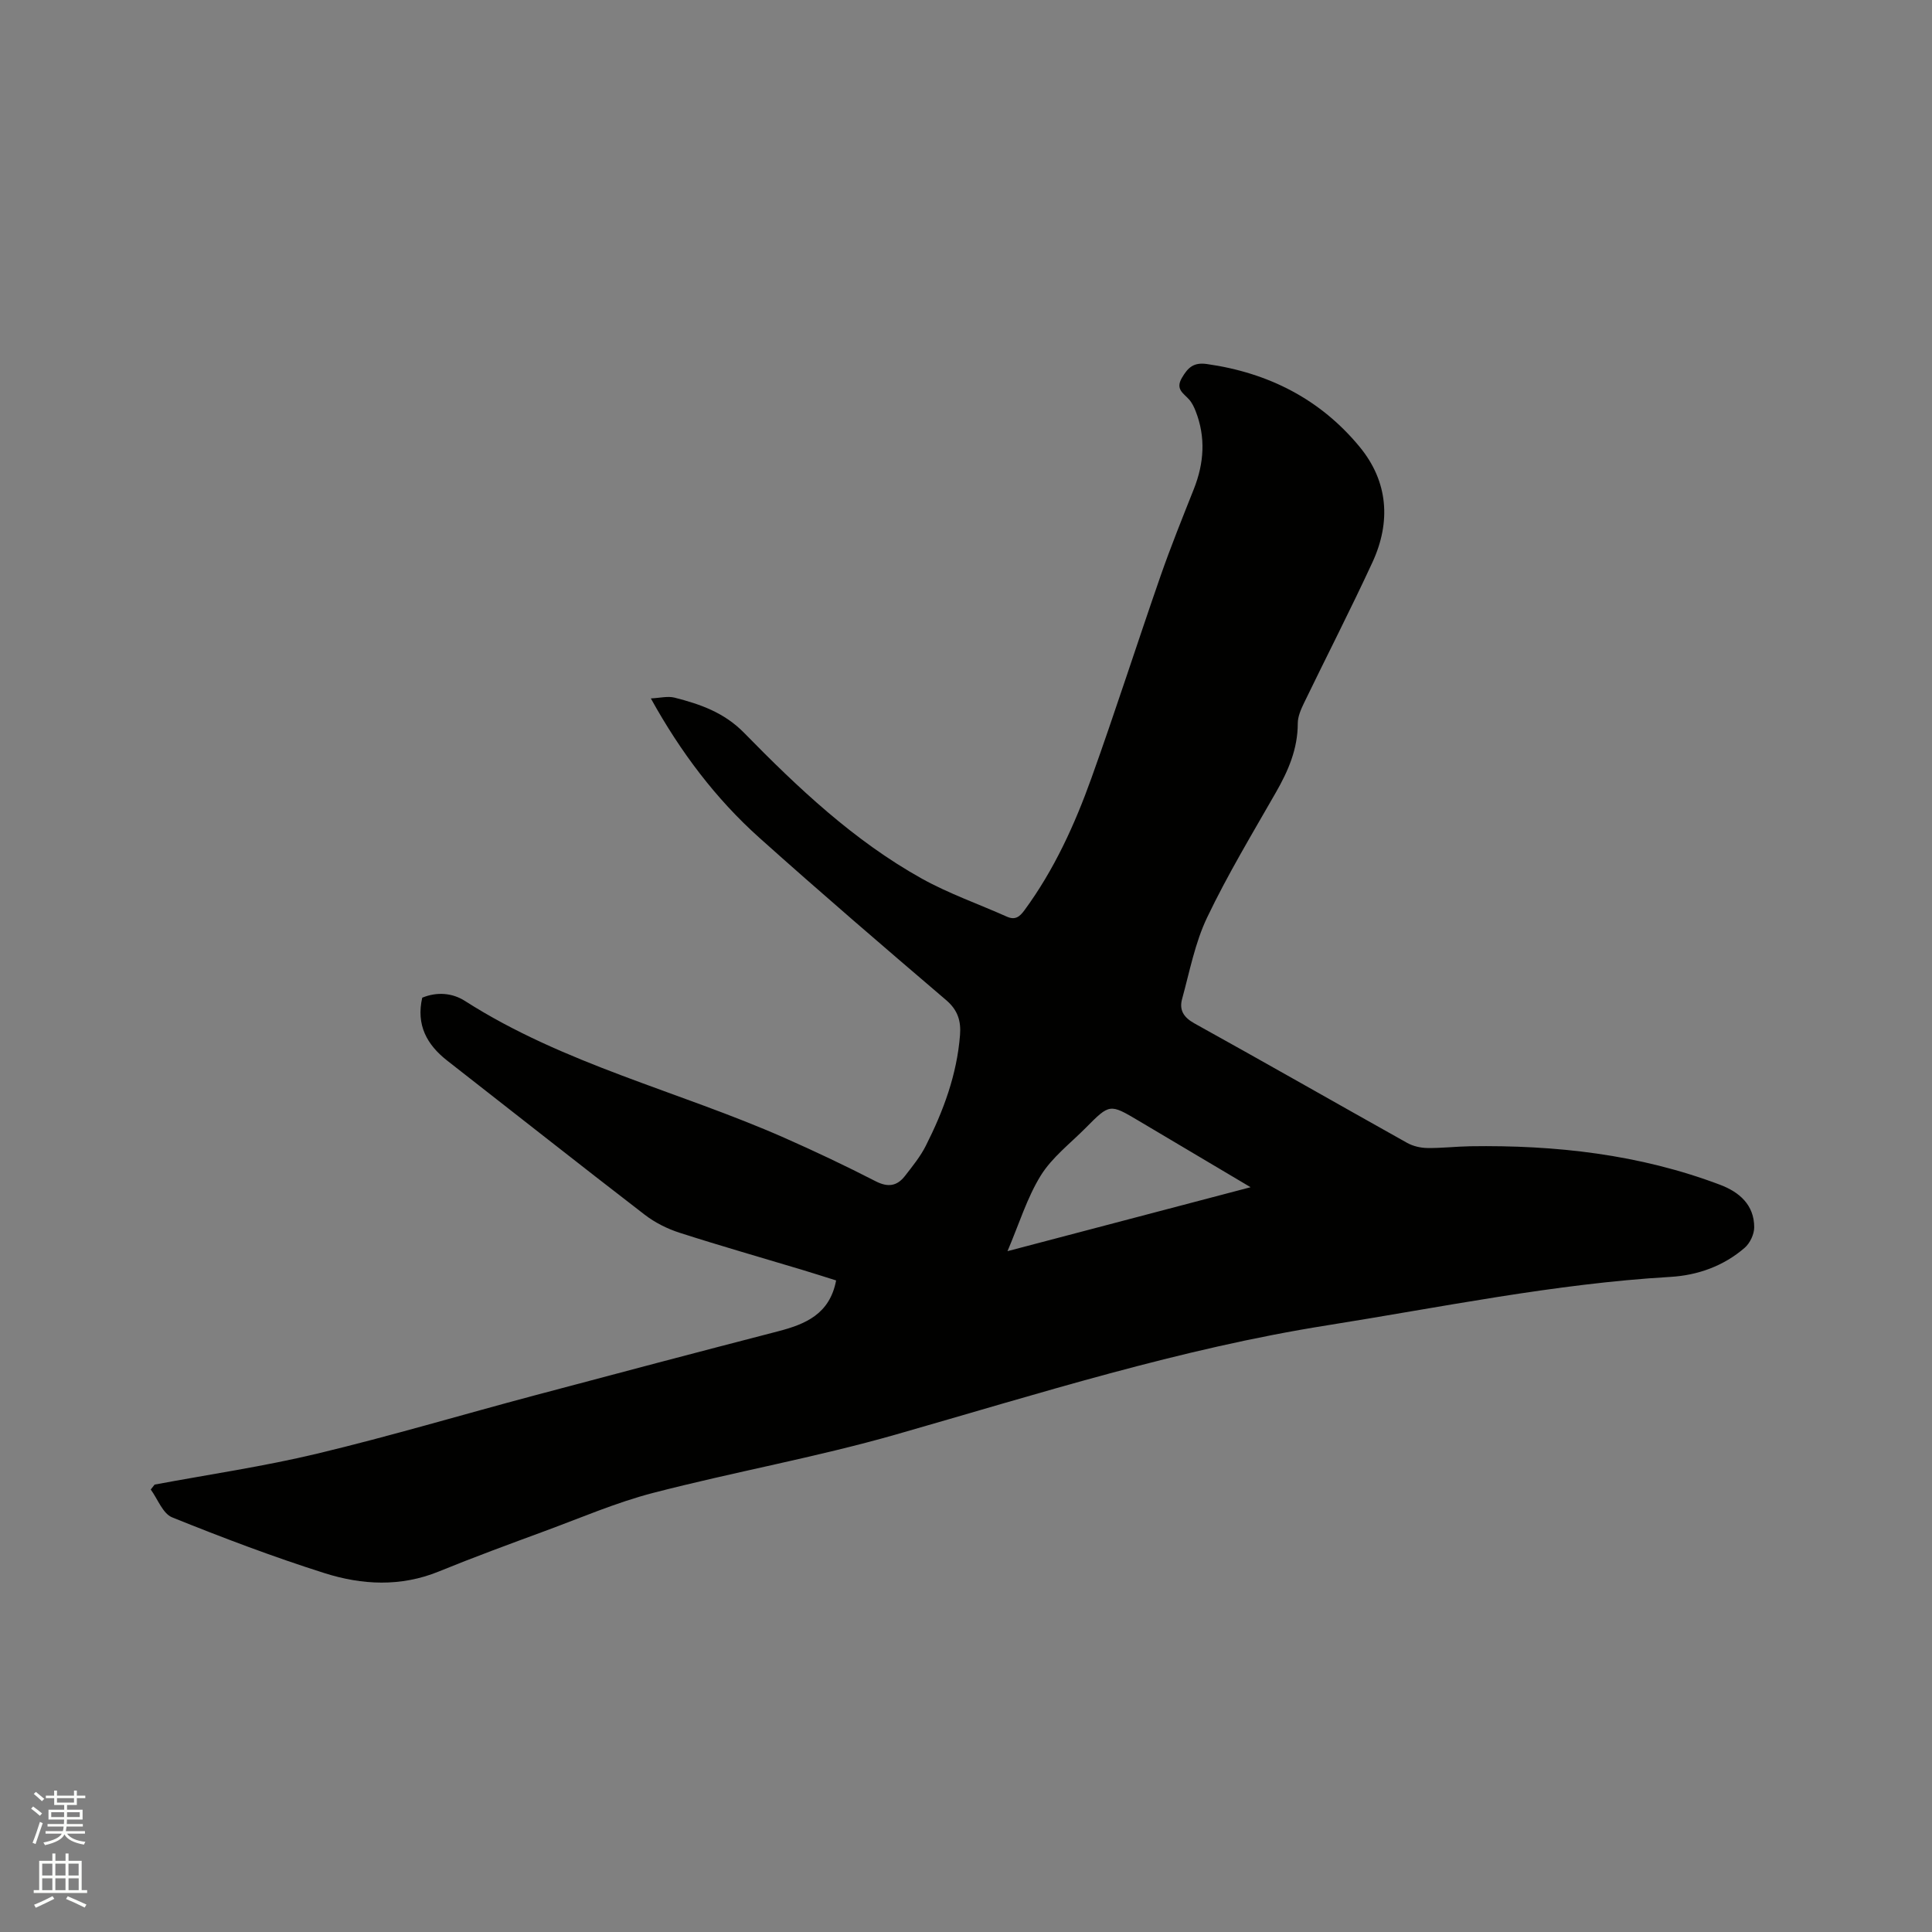 <svg enable-background="new 0 0 400 400" viewBox="0 0 400 400" xmlns="http://www.w3.org/2000/svg"><rect x="0" y="0" width="400" height="400" fill="#808080" stroke="none"/><path d="m6.44 374.46.42-.45c.65.47 1.27.95 1.85 1.44l-.45.49c-.65-.56-1.25-1.06-1.82-1.48m.93 7.33-.63-.26c.55-1.36 1.05-2.8 1.52-4.33.19.1.38.19.59.27-.46 1.29-.95 2.73-1.48 4.32m-.38-10.38.44-.42c.43.34 1.01.82 1.74 1.44l-.49.49c-.53-.51-1.09-1.01-1.69-1.51m2.5.35h1.72v-1.04h.59v1.04h3.52v-1.04h.59v1.04h1.75v.53h-1.75v1.42h-2.03v.97h3.22v2.03h-3.24c0 .35-.01.66-.03.93h3.32v.53h-3.37c-.03.27-.08.58-.15.94h3.96v.53h-3.71c.67.92 1.93 1.48 3.79 1.68-.13.24-.23.44-.29.59-2.13-.38-3.48-1.08-4.04-2.12-.43.97-1.77 1.72-4.03 2.23-.09-.19-.2-.37-.33-.55 2.1-.42 3.37-1.03 3.81-1.83h-3.36v-.53h3.58c.08-.29.13-.61.16-.94h-3.33v-.53h3.39c.02-.27.04-.58.04-.93h-3.23v-2.03h3.25v-.97h-2.07v-1.42h-1.73zm1.12 3.44v1h2.65c.01-.3.02-.44.01-.4v-.25-.35zm1.19-2h3.52v-.91h-3.52zm4.71 2h-2.63v.59c0 .15-.01.28-.01.4h2.64z" fill="#fbfcfa"/><path d="m13.56 383.74h.63v1.52h2.72v6.07h1.13v.6h-11.06v-.6h1.13v-6.07h2.73v-1.52h.63v1.52h2.1v-1.52zm-2.69 8.83.38.56c-1.24.63-2.53 1.25-3.85 1.85-.1-.21-.21-.42-.34-.63 1.36-.55 2.63-1.15 3.81-1.78m-2.13-4.27h2.1v-2.45h-2.1zm0 3.04h2.1v-2.46h-2.1zm2.72-3.04h2.1v-2.45h-2.1zm0 3.04h2.1v-2.46h-2.1zm6.07 3.6c-1.41-.71-2.7-1.3-3.86-1.78l.35-.56c1.45.62 2.75 1.19 3.88 1.72zm-1.25-9.09h-2.1v2.45h2.1zm-2.09 5.49h2.1v-2.46h-2.1z" fill="#fbfcfa"/><path d="m32.01 307.37c11.23-2.1 22.56-3.75 33.66-6.41 15.12-3.62 30.03-8.07 45.06-12.07 16.76-4.47 33.54-8.9 50.34-13.25 5.7-1.48 10.71-3.56 12.04-10.54-2.4-.75-4.78-1.52-7.18-2.24-8.41-2.53-16.86-4.94-25.22-7.63-2.55-.82-5.09-2.09-7.21-3.72-13.69-10.54-27.24-21.26-40.86-31.88-4.29-3.34-6.51-7.44-5.22-13.07 3.06-1.26 6.25-.99 8.85.68 20.48 13.1 44.17 18.65 66.1 28.32 6.39 2.82 12.7 5.81 18.91 9 2.57 1.32 4.44 1.02 6.09-1.1 1.55-2 3.18-4 4.31-6.24 3.65-7.22 6.44-14.74 7.08-22.91.23-2.9-.44-5.17-2.86-7.24-12.98-11.08-25.93-22.2-38.64-33.58-9.06-8.11-16.33-17.73-22.51-28.89 1.88-.09 3.51-.52 4.92-.16 5.31 1.36 10.25 3.06 14.4 7.3 11.13 11.37 22.73 22.33 36.75 30.15 5.6 3.12 11.75 5.26 17.63 7.89 1.71.76 2.63.07 3.65-1.32 6.15-8.37 10.41-17.72 13.88-27.4 4.96-13.84 9.45-27.86 14.28-41.75 2.12-6.09 4.54-12.08 6.92-18.08 2.11-5.34 2.48-10.69.37-16.1-.34-.87-.77-1.77-1.39-2.45-1.16-1.29-2.84-2.1-1.46-4.45 1.26-2.15 2.42-3.25 5.18-2.86 12.71 1.8 23.48 7.26 31.63 17.16 5.92 7.19 6.5 15.54 2.63 23.91-4.53 9.8-9.47 19.41-14.17 29.13-.63 1.31-1.28 2.79-1.28 4.2 0 5.29-1.97 9.83-4.54 14.31-4.89 8.55-9.99 17.01-14.23 25.88-2.51 5.25-3.62 11.19-5.18 16.87-.62 2.25.28 3.79 2.55 5.05 14.73 8.16 29.35 16.52 44.04 24.74 1.22.68 2.76 1.04 4.16 1.06 2.96.05 5.92-.31 8.89-.36 17.69-.27 35.06 1.67 51.73 7.97 3.98 1.5 7.08 4.15 7.08 8.81 0 1.43-.87 3.28-1.96 4.23-4.38 3.8-9.74 5.71-15.42 6.04-23.97 1.41-47.44 6.28-71.07 10.03-30.4 4.82-59.69 14.15-89.21 22.59-16.57 4.74-33.61 7.77-50.31 12.1-7.64 1.98-14.98 5.16-22.42 7.9-7.35 2.71-14.7 5.41-21.95 8.37-7.89 3.22-15.91 2.8-23.66.34-10.67-3.38-21.17-7.36-31.55-11.55-1.94-.78-2.98-3.78-4.43-5.76.28-.34.54-.68.8-1.02zm176.58-48.33c17.06-4.49 33.35-8.77 50.33-13.24-8.15-4.84-15.67-9.31-23.2-13.77-5.94-3.52-5.96-3.54-10.91 1.46-3.2 3.23-6.99 6.12-9.33 9.89-2.85 4.61-4.47 9.99-6.89 15.66z" fill="#010100"/></svg>